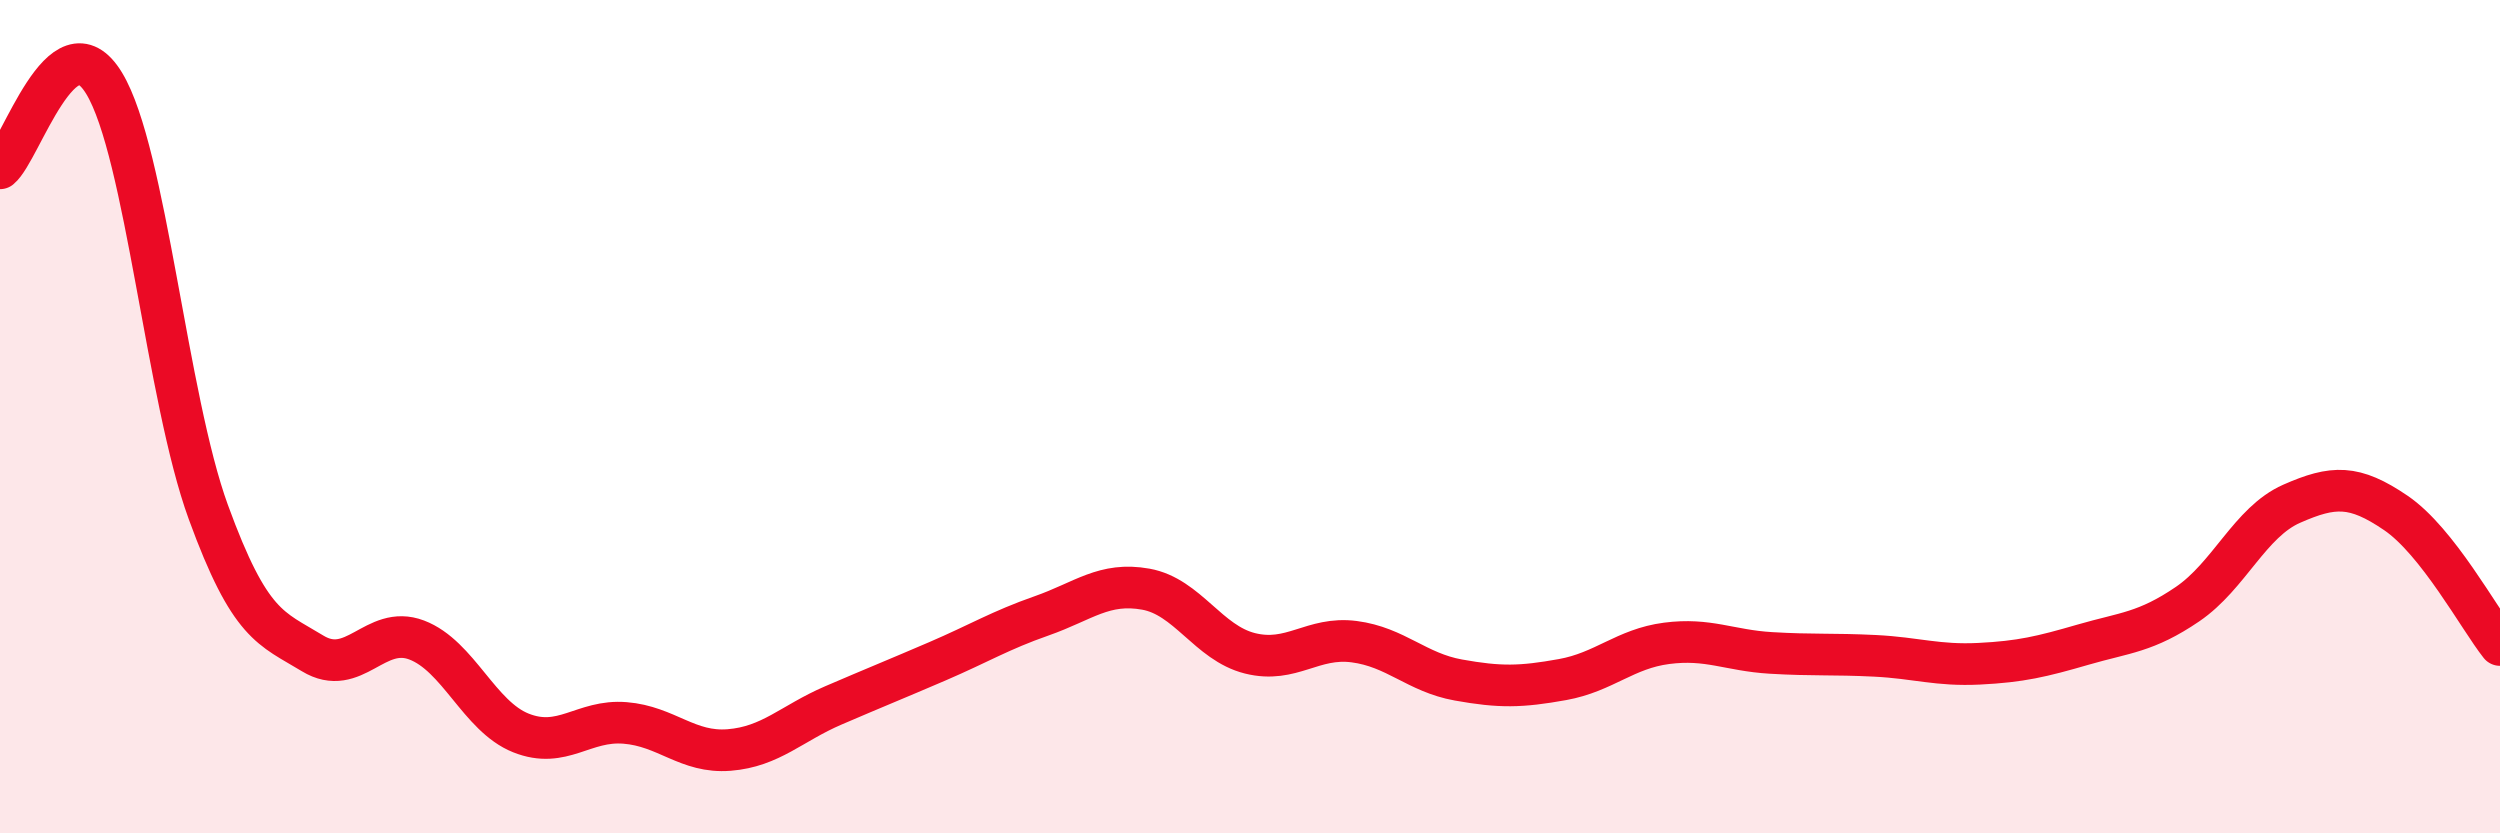 
    <svg width="60" height="20" viewBox="0 0 60 20" xmlns="http://www.w3.org/2000/svg">
      <path
        d="M 0,4.04 C 0.5,3.63 1.5,0.35 2.5,2 C 3.5,3.65 4,9.55 5,12.29 C 6,15.03 6.5,15.07 7.5,15.68 C 8.5,16.29 9,14.98 10,15.36 C 11,15.74 11.5,17.19 12.5,17.59 C 13.5,17.99 14,17.27 15,17.35 C 16,17.43 16.5,18.08 17.5,18 C 18.5,17.92 19,17.36 20,16.93 C 21,16.5 21.5,16.3 22.5,15.87 C 23.5,15.44 24,15.13 25,14.78 C 26,14.43 26.5,13.96 27.5,14.14 C 28.5,14.32 29,15.43 30,15.68 C 31,15.93 31.5,15.27 32.5,15.4 C 33.5,15.53 34,16.14 35,16.32 C 36,16.5 36.5,16.49 37.5,16.31 C 38.5,16.13 39,15.57 40,15.44 C 41,15.31 41.5,15.61 42.5,15.67 C 43.5,15.73 44,15.69 45,15.74 C 46,15.79 46.5,15.98 47.5,15.93 C 48.5,15.88 49,15.76 50,15.47 C 51,15.18 51.5,15.18 52.5,14.5 C 53.5,13.82 54,12.53 55,12.09 C 56,11.65 56.5,11.63 57.5,12.31 C 58.5,12.99 59.5,14.85 60,15.48L60 20L0 20Z"
        fill="#EB0A25"
        opacity="0.1"
        stroke-linecap="round"
        stroke-linejoin="round"
      />
      <path
        d="M 0,4.04 C 0.5,3.63 1.5,0.35 2.5,2 C 3.5,3.65 4,9.55 5,12.29 C 6,15.03 6.5,15.07 7.5,15.68 C 8.5,16.29 9,14.98 10,15.36 C 11,15.74 11.5,17.19 12.5,17.59 C 13.5,17.99 14,17.27 15,17.35 C 16,17.43 16.5,18.08 17.5,18 C 18.5,17.92 19,17.36 20,16.93 C 21,16.5 21.5,16.3 22.5,15.87 C 23.5,15.44 24,15.13 25,14.78 C 26,14.43 26.5,13.96 27.5,14.14 C 28.5,14.32 29,15.43 30,15.68 C 31,15.93 31.5,15.27 32.5,15.4 C 33.5,15.53 34,16.14 35,16.32 C 36,16.5 36.5,16.49 37.5,16.31 C 38.5,16.13 39,15.57 40,15.44 C 41,15.31 41.5,15.61 42.5,15.67 C 43.5,15.73 44,15.69 45,15.74 C 46,15.79 46.5,15.98 47.5,15.93 C 48.5,15.88 49,15.76 50,15.47 C 51,15.18 51.5,15.18 52.5,14.5 C 53.5,13.82 54,12.53 55,12.09 C 56,11.65 56.5,11.63 57.5,12.31 C 58.5,12.99 59.5,14.85 60,15.48"
        stroke="#EB0A25"
        stroke-width="1"
        fill="none"
        stroke-linecap="round"
        stroke-linejoin="round"
      />
    </svg>
  